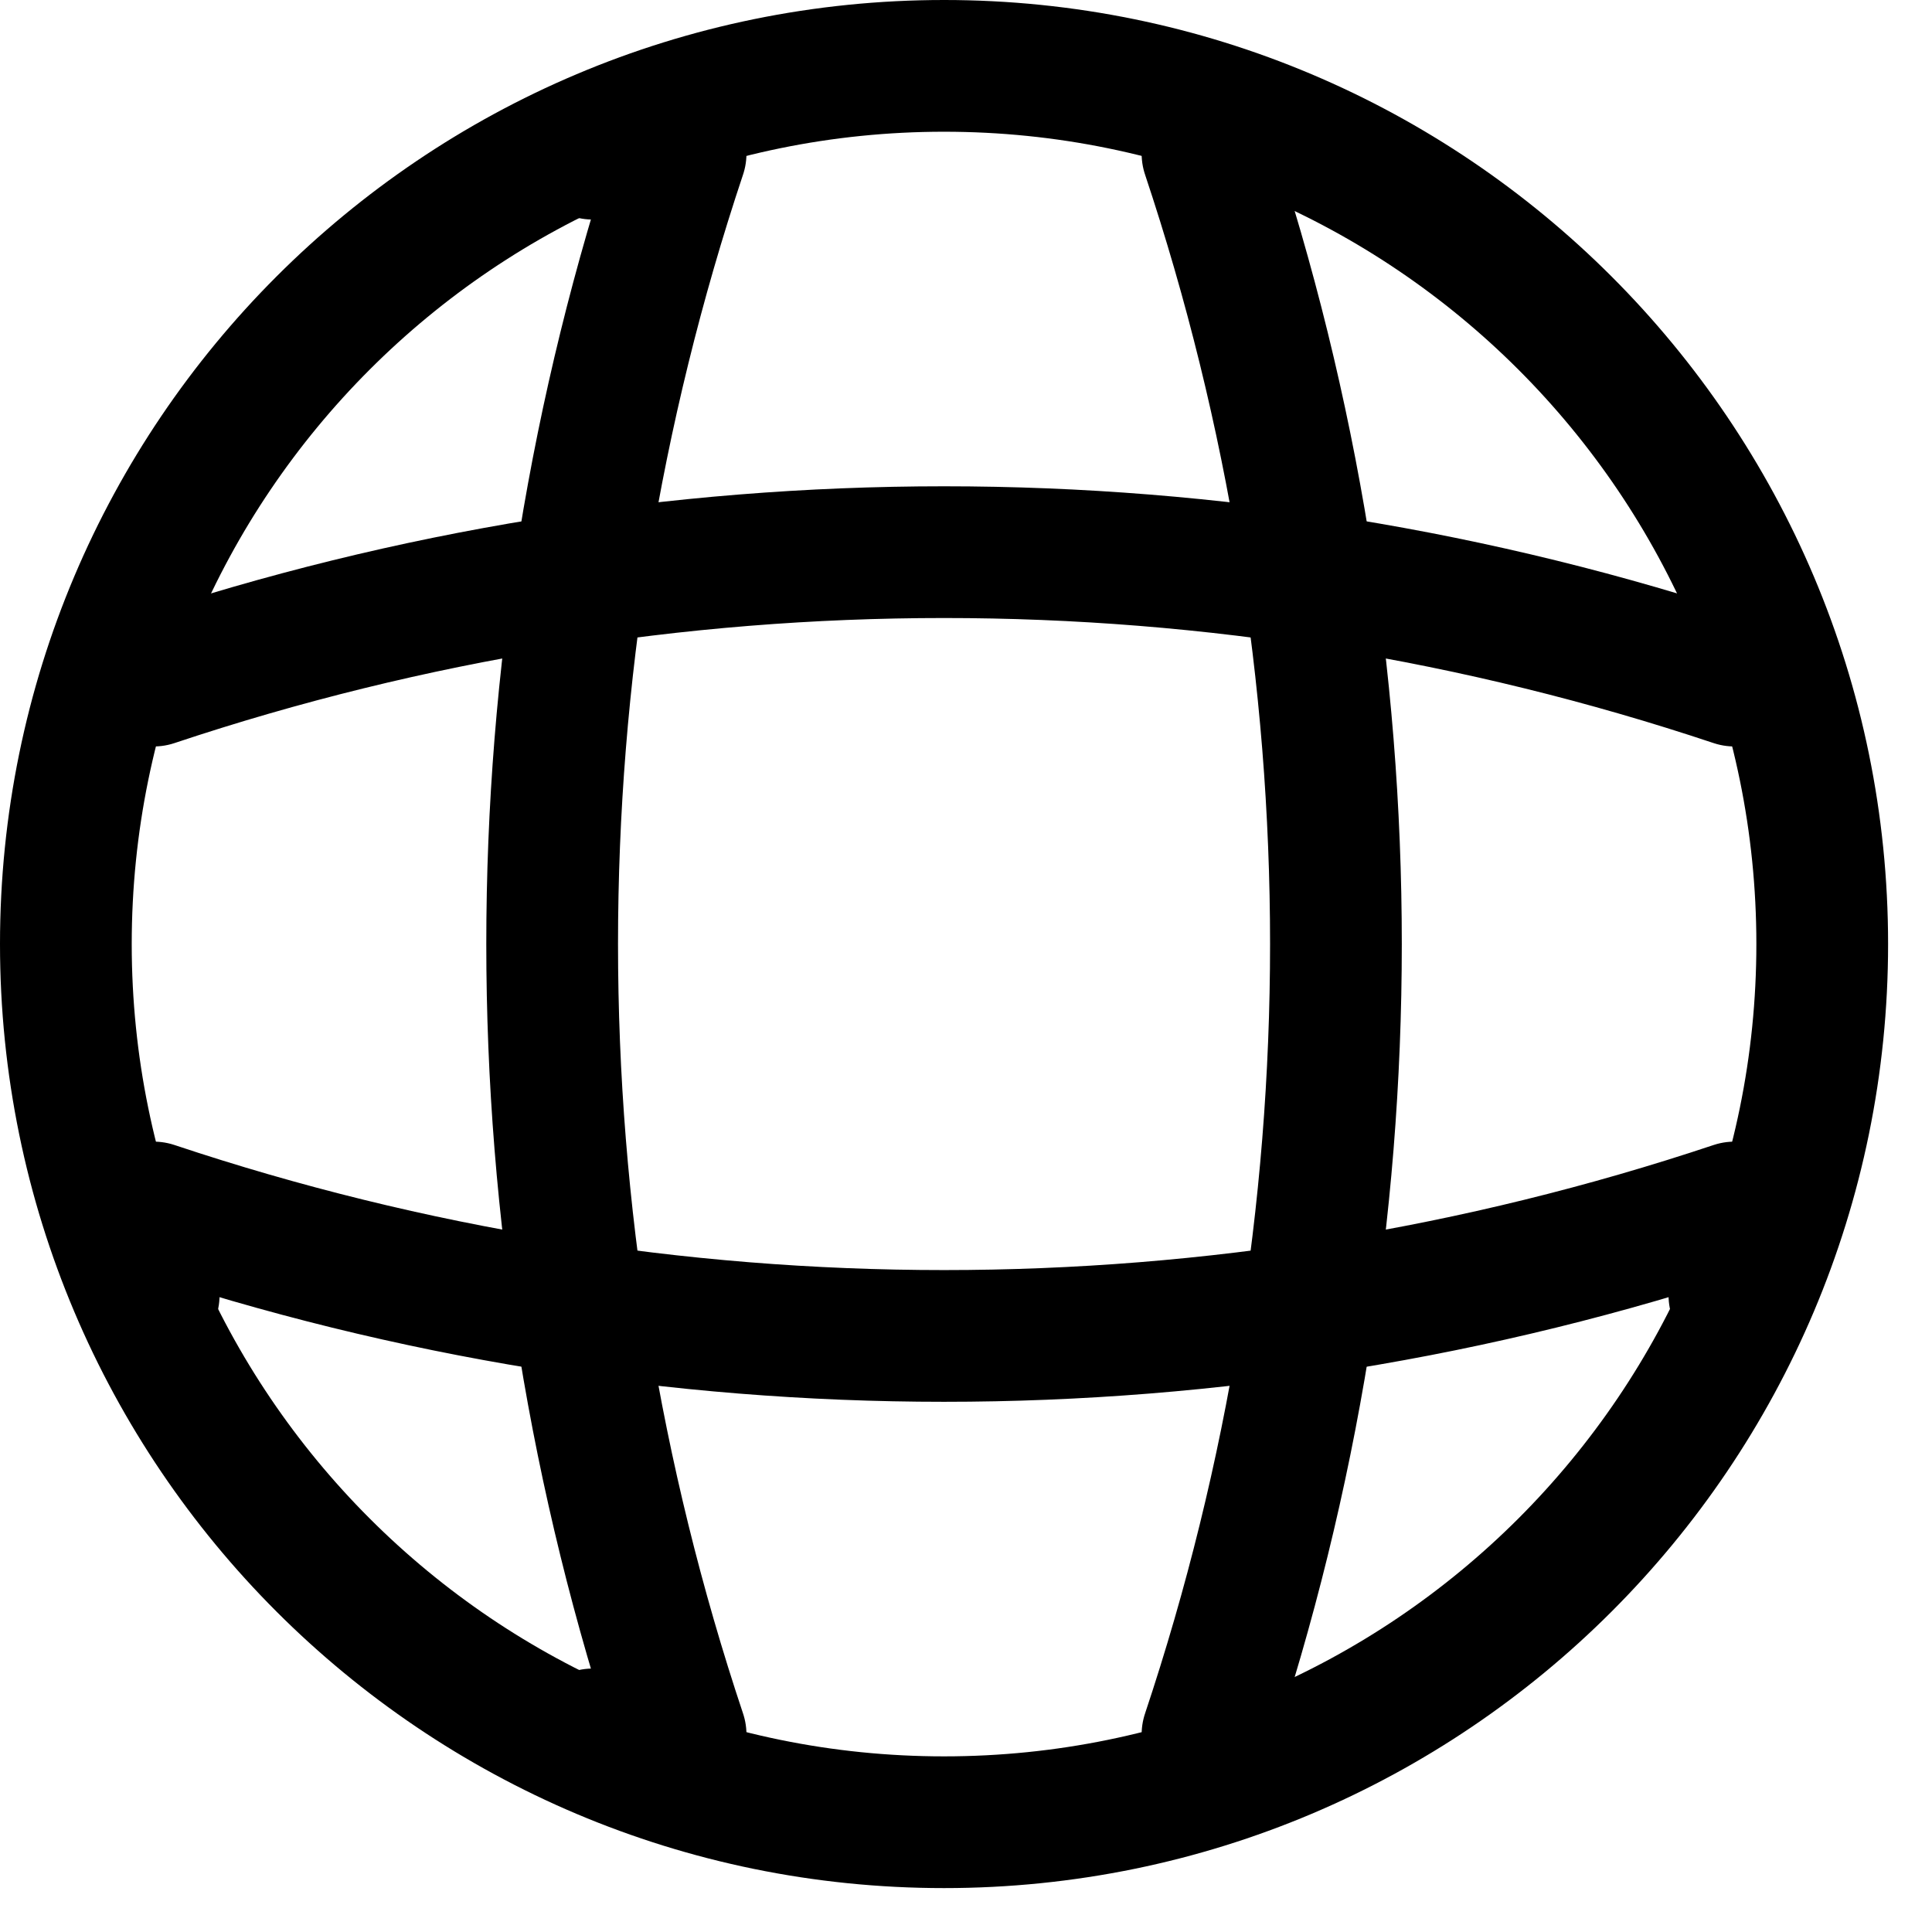 <svg width="1em" height="1em" viewBox="0 0 22 22" fill="none" xmlns="http://www.w3.org/2000/svg">
    <path
        d="M10.75 20.75C16.273 20.75 20.75 16.273 20.75 10.75C20.75 5.227 16.273 0.75 10.75 0.75C5.227 0.75 0.75 5.227 0.75 10.75C0.75 16.273 5.227 20.75 10.75 20.75Z"
        stroke="currentColor" stroke-width="1.5" stroke-linecap="round" stroke-linejoin="round" />
    <path d="M6.75 1.75H7.75C5.8 7.59 5.8 13.91 7.75 19.75H6.75" stroke="currentColor"
        stroke-width="1.5" stroke-linecap="round" stroke-linejoin="round" />
    <path d="M13.75 1.75C15.7 7.59 15.7 13.91 13.75 19.75" stroke="currentColor" stroke-width="1.5"
        stroke-linecap="round" stroke-linejoin="round" />
    <path d="M1.75 14.75V13.75C7.59 15.7 13.91 15.7 19.75 13.75V14.75" stroke="currentColor"
        stroke-width="1.5" stroke-linecap="round" stroke-linejoin="round" />
    <path d="M1.75 7.75C7.59 5.8 13.91 5.8 19.75 7.75" stroke="currentColor"
        stroke-width="1.5"
        stroke-linecap="round" stroke-linejoin="round" />
</svg>
    